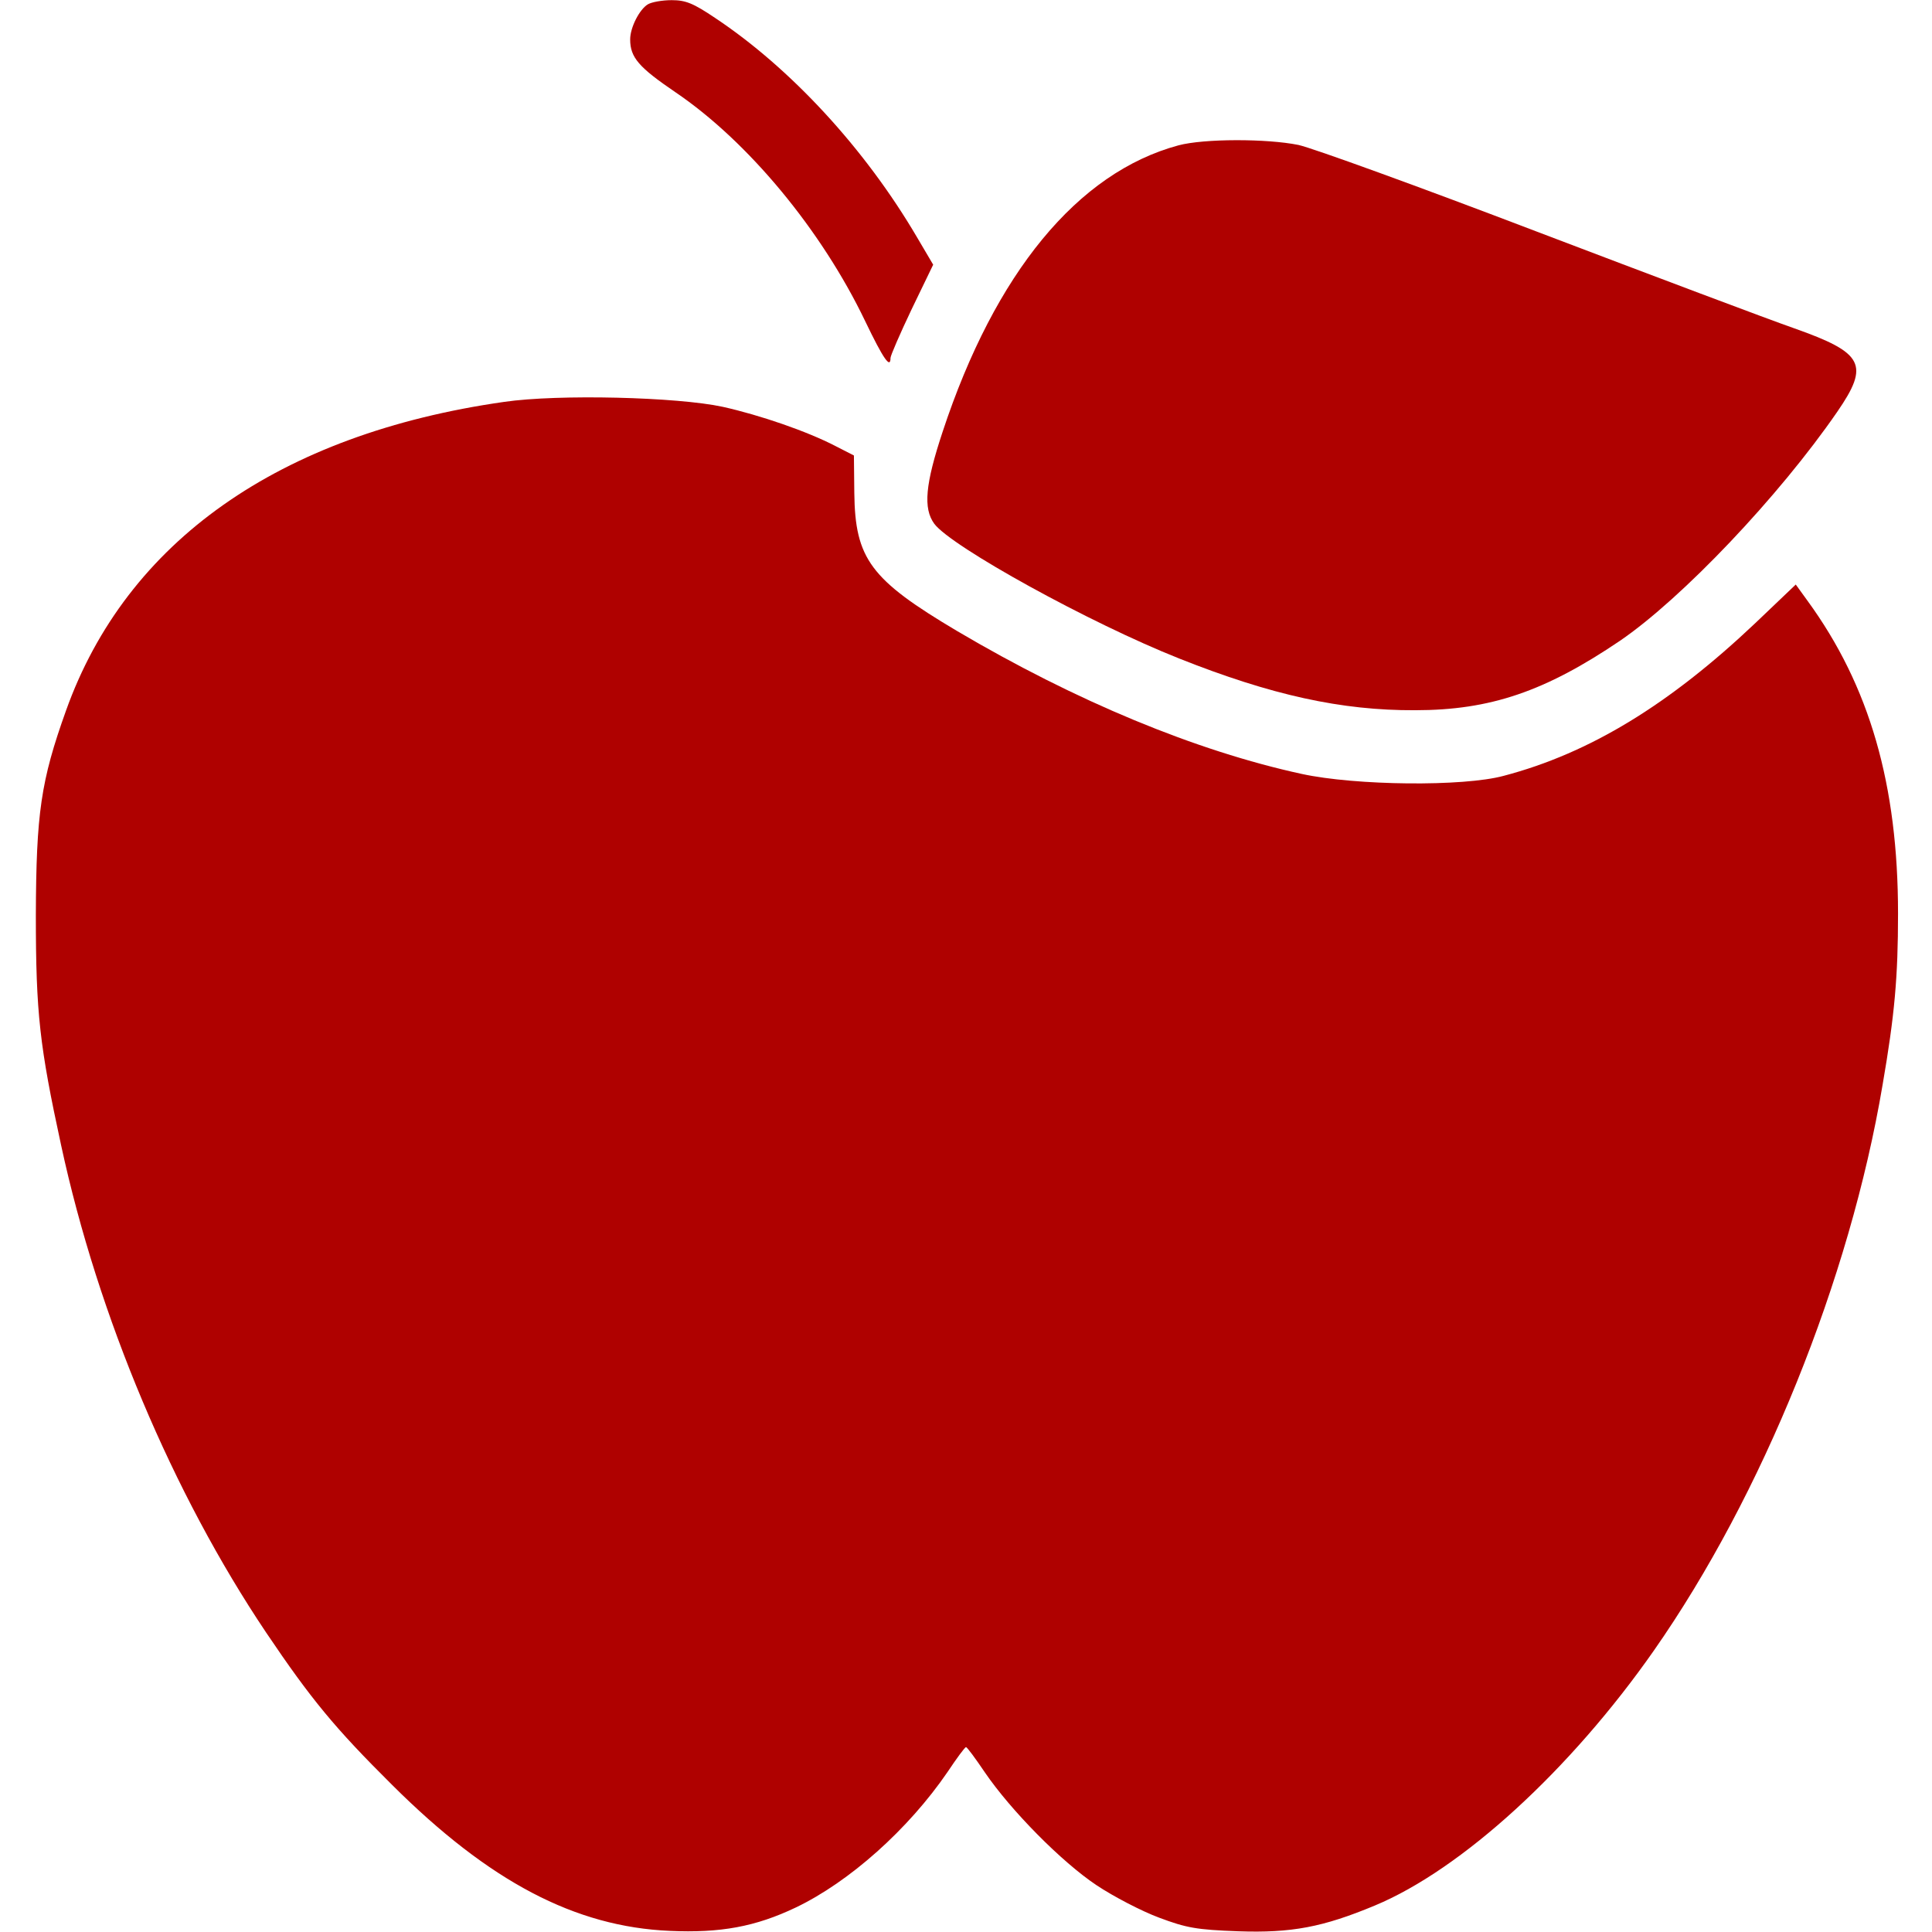 <?xml version="1.0" encoding="UTF-8"?> <svg xmlns="http://www.w3.org/2000/svg" width="74" height="74" viewBox="0 0 74 74" fill="none"><path d="M24.816 0.165C24.498 0.353 24.137 1.047 24.137 1.509C24.137 2.203 24.469 2.579 25.871 3.533C28.646 5.412 31.465 8.808 33.141 12.306C33.835 13.751 34.109 14.141 34.109 13.708C34.109 13.621 34.471 12.783 34.919 11.843L35.743 10.138L35.121 9.083C33.127 5.686 30.279 2.608 27.389 0.686C26.55 0.122 26.261 0.006 25.727 0.006C25.365 0.006 24.96 0.079 24.816 0.165Z" fill="#AF0100"></path><path d="M45.138 5.567C41.279 6.607 38.113 10.452 36.105 16.537C35.44 18.545 35.353 19.47 35.786 20.063C36.451 20.945 41.741 23.864 45.167 25.223C48.693 26.625 51.381 27.217 54.2 27.203C57.09 27.203 59.186 26.48 62.048 24.544C64.418 22.925 68.133 19.022 70.373 15.77C71.616 13.964 71.385 13.516 68.725 12.576C67.771 12.244 63.32 10.567 58.839 8.862C54.373 7.156 50.269 5.668 49.734 5.552C48.52 5.306 46.12 5.306 45.138 5.567Z" fill="#AF0100"></path><path d="M19.309 15.393C10.695 16.622 4.842 20.741 2.529 27.216C1.561 29.919 1.387 31.147 1.373 35.05C1.373 38.822 1.518 40.065 2.341 43.866C3.758 50.428 6.62 57.206 10.19 62.525C11.924 65.098 12.834 66.196 15.017 68.364C18.746 72.079 22.027 73.799 25.654 73.957C27.591 74.044 28.935 73.799 30.482 73.061C32.534 72.079 34.789 70.07 36.292 67.873C36.639 67.352 36.957 66.919 37 66.919C37.043 66.919 37.361 67.352 37.723 67.887C38.72 69.347 40.657 71.312 42.001 72.209C42.651 72.642 43.735 73.206 44.4 73.452C45.441 73.842 45.831 73.914 47.421 73.972C49.473 74.044 50.673 73.813 52.653 72.989C55.991 71.602 60.154 67.786 63.348 63.219C67.51 57.264 70.849 49.011 72.107 41.554C72.569 38.88 72.699 37.42 72.699 34.992C72.699 30.063 71.615 26.277 69.231 23.01L68.782 22.389L67.236 23.863C63.941 26.985 60.891 28.849 57.596 29.716C56.049 30.136 51.93 30.092 49.863 29.644C45.802 28.762 41.206 26.855 36.653 24.166C33.343 22.201 32.751 21.406 32.722 18.877L32.707 17.446L31.999 17.084C30.915 16.521 29.109 15.899 27.678 15.581C25.943 15.206 21.391 15.09 19.309 15.393Z" fill="#AF0100"></path></svg> 